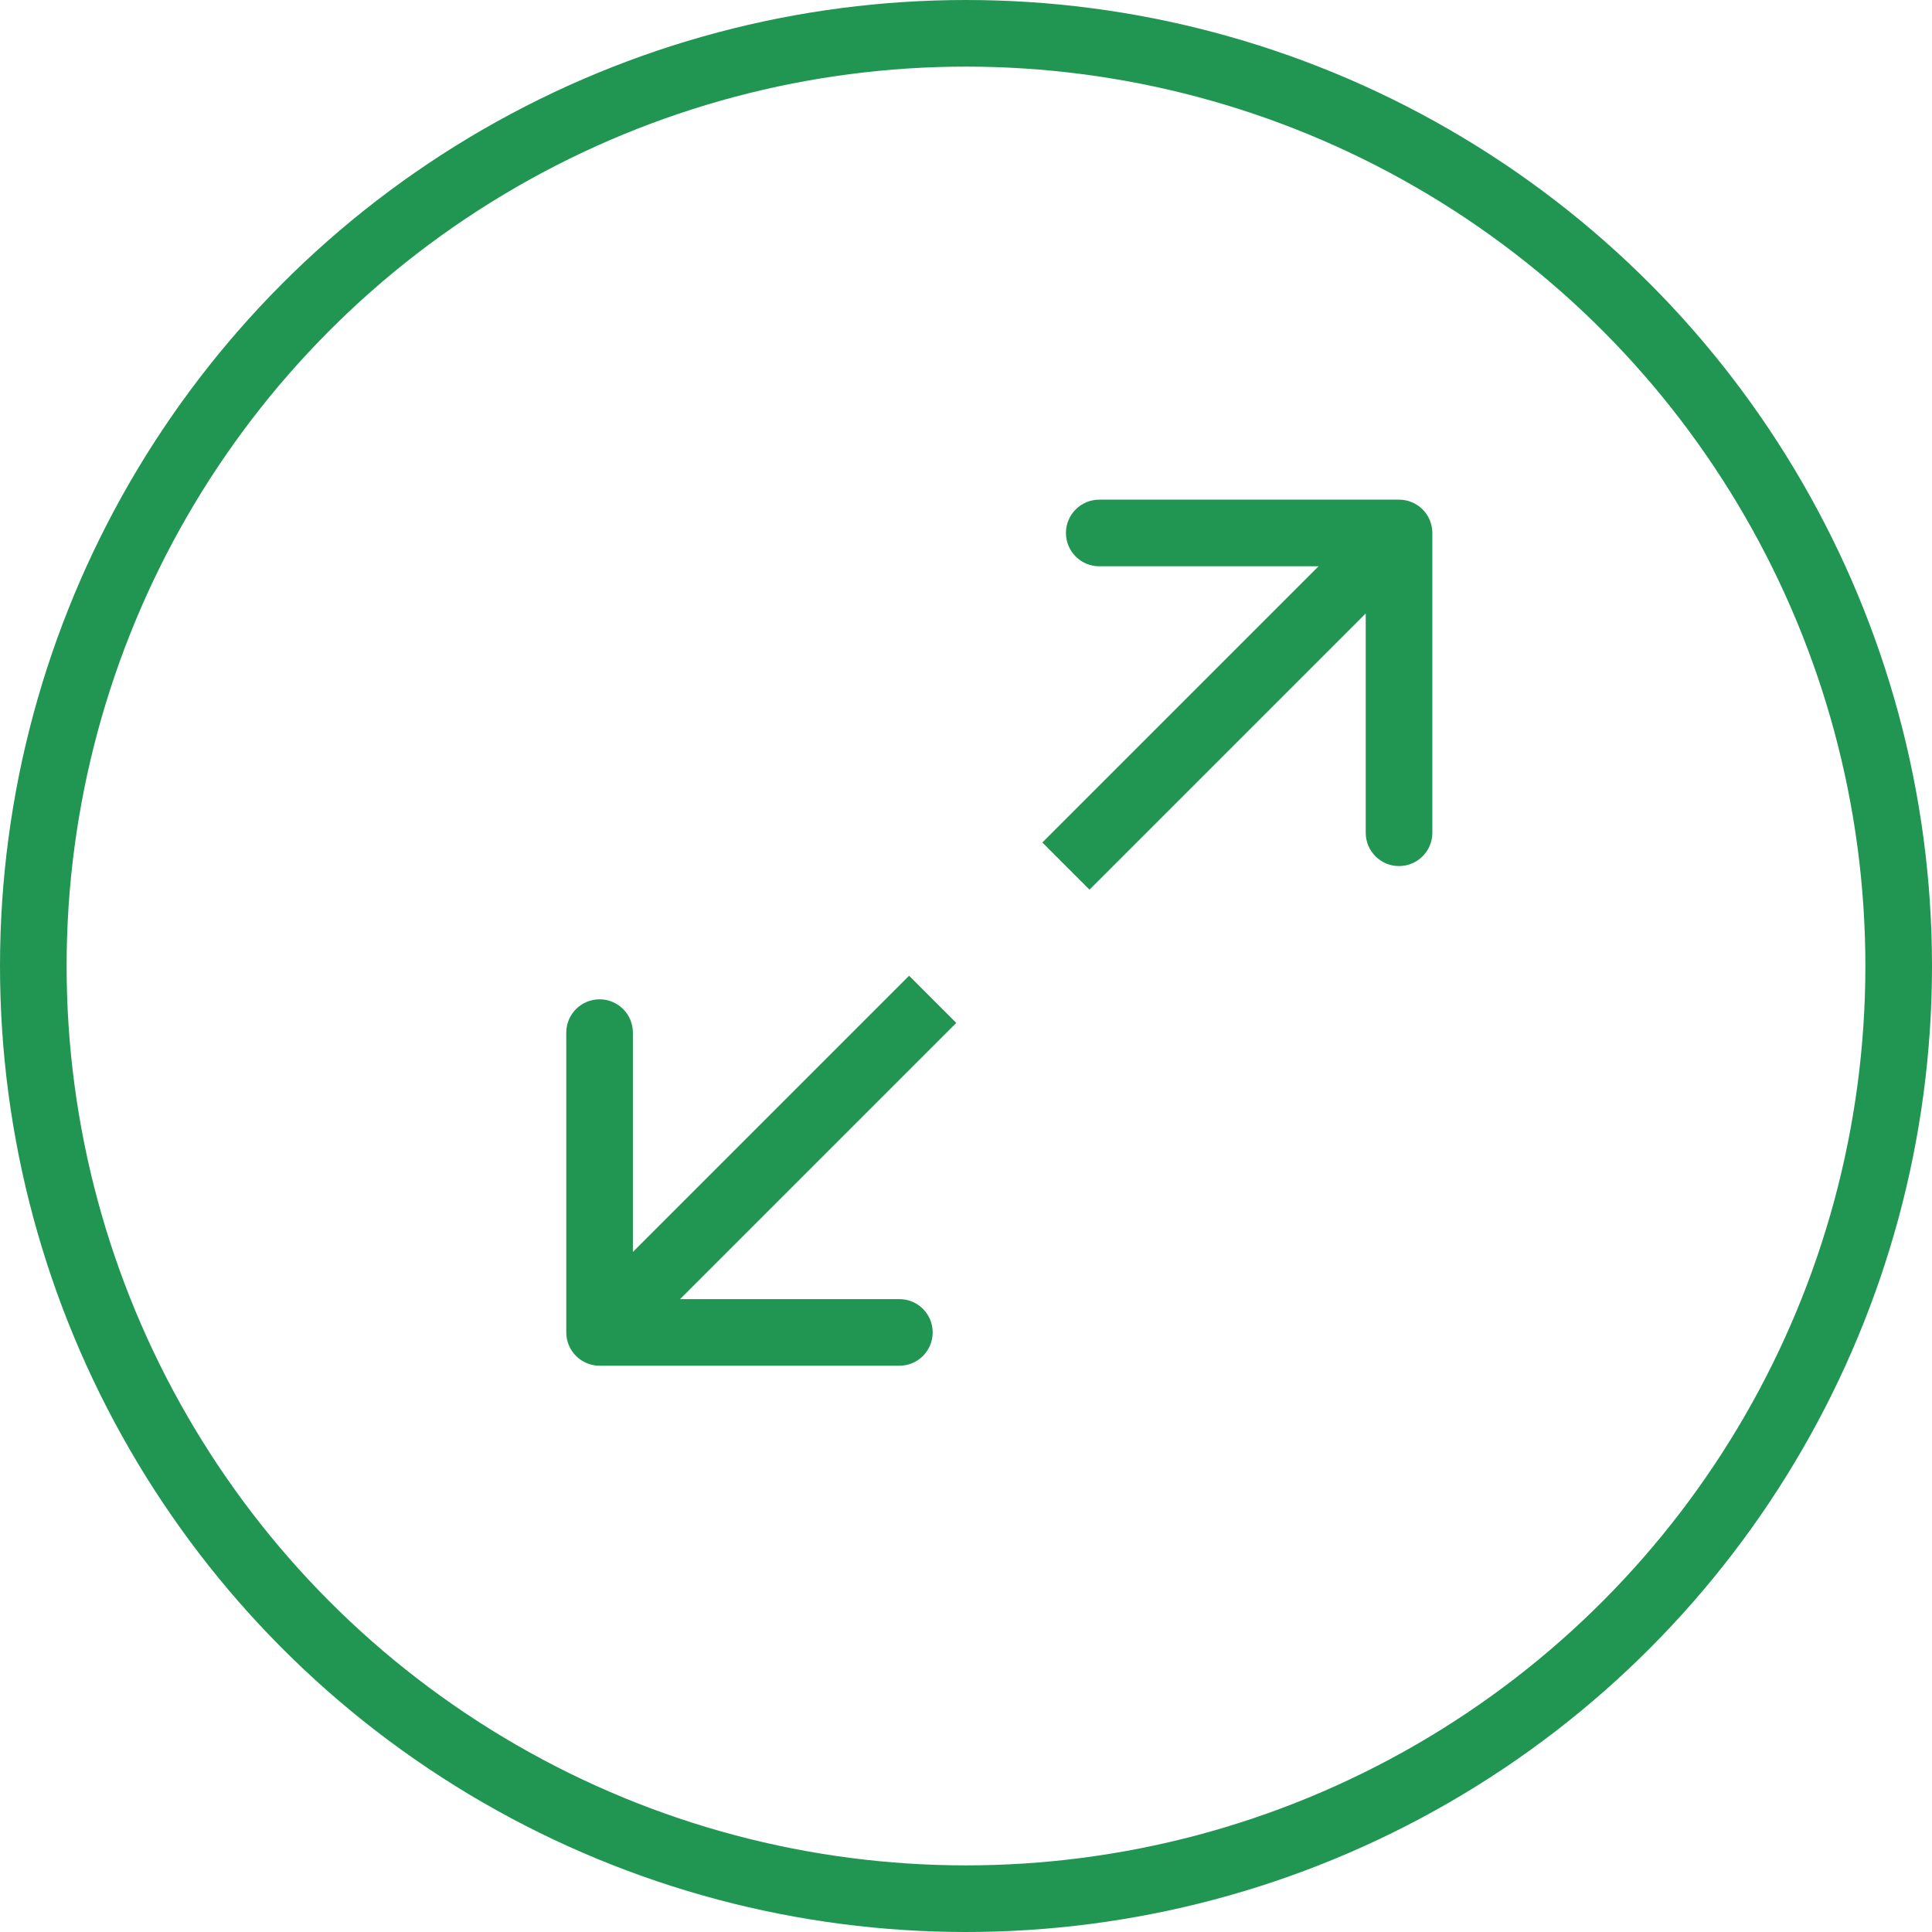 <svg width="29" height="29" viewBox="0 0 29 29" fill="none" xmlns="http://www.w3.org/2000/svg">
<circle cx="14.5" cy="14.5" r="14" stroke="#219653"/>
<path d="M8.5 20C8.5 20.276 8.724 20.5 9 20.5L13.5 20.5C13.776 20.5 14 20.276 14 20C14 19.724 13.776 19.5 13.5 19.5L9.5 19.5L9.5 15.5C9.5 15.224 9.276 15 9 15C8.724 15 8.5 15.224 8.5 15.5L8.5 20ZM13.646 14.646L8.646 19.646L9.354 20.354L14.354 15.354L13.646 14.646Z" fill="#219653"/>
<path d="M21.5 8C21.5 7.724 21.276 7.5 21 7.5L16.5 7.5C16.224 7.5 16 7.724 16 8C16 8.276 16.224 8.5 16.5 8.5L20.5 8.5L20.5 12.5C20.5 12.776 20.724 13 21 13C21.276 13 21.5 12.776 21.5 12.5L21.5 8ZM16.354 13.354L21.354 8.354L20.646 7.646L15.646 12.646L16.354 13.354Z" fill="#219653"/>
</svg>
